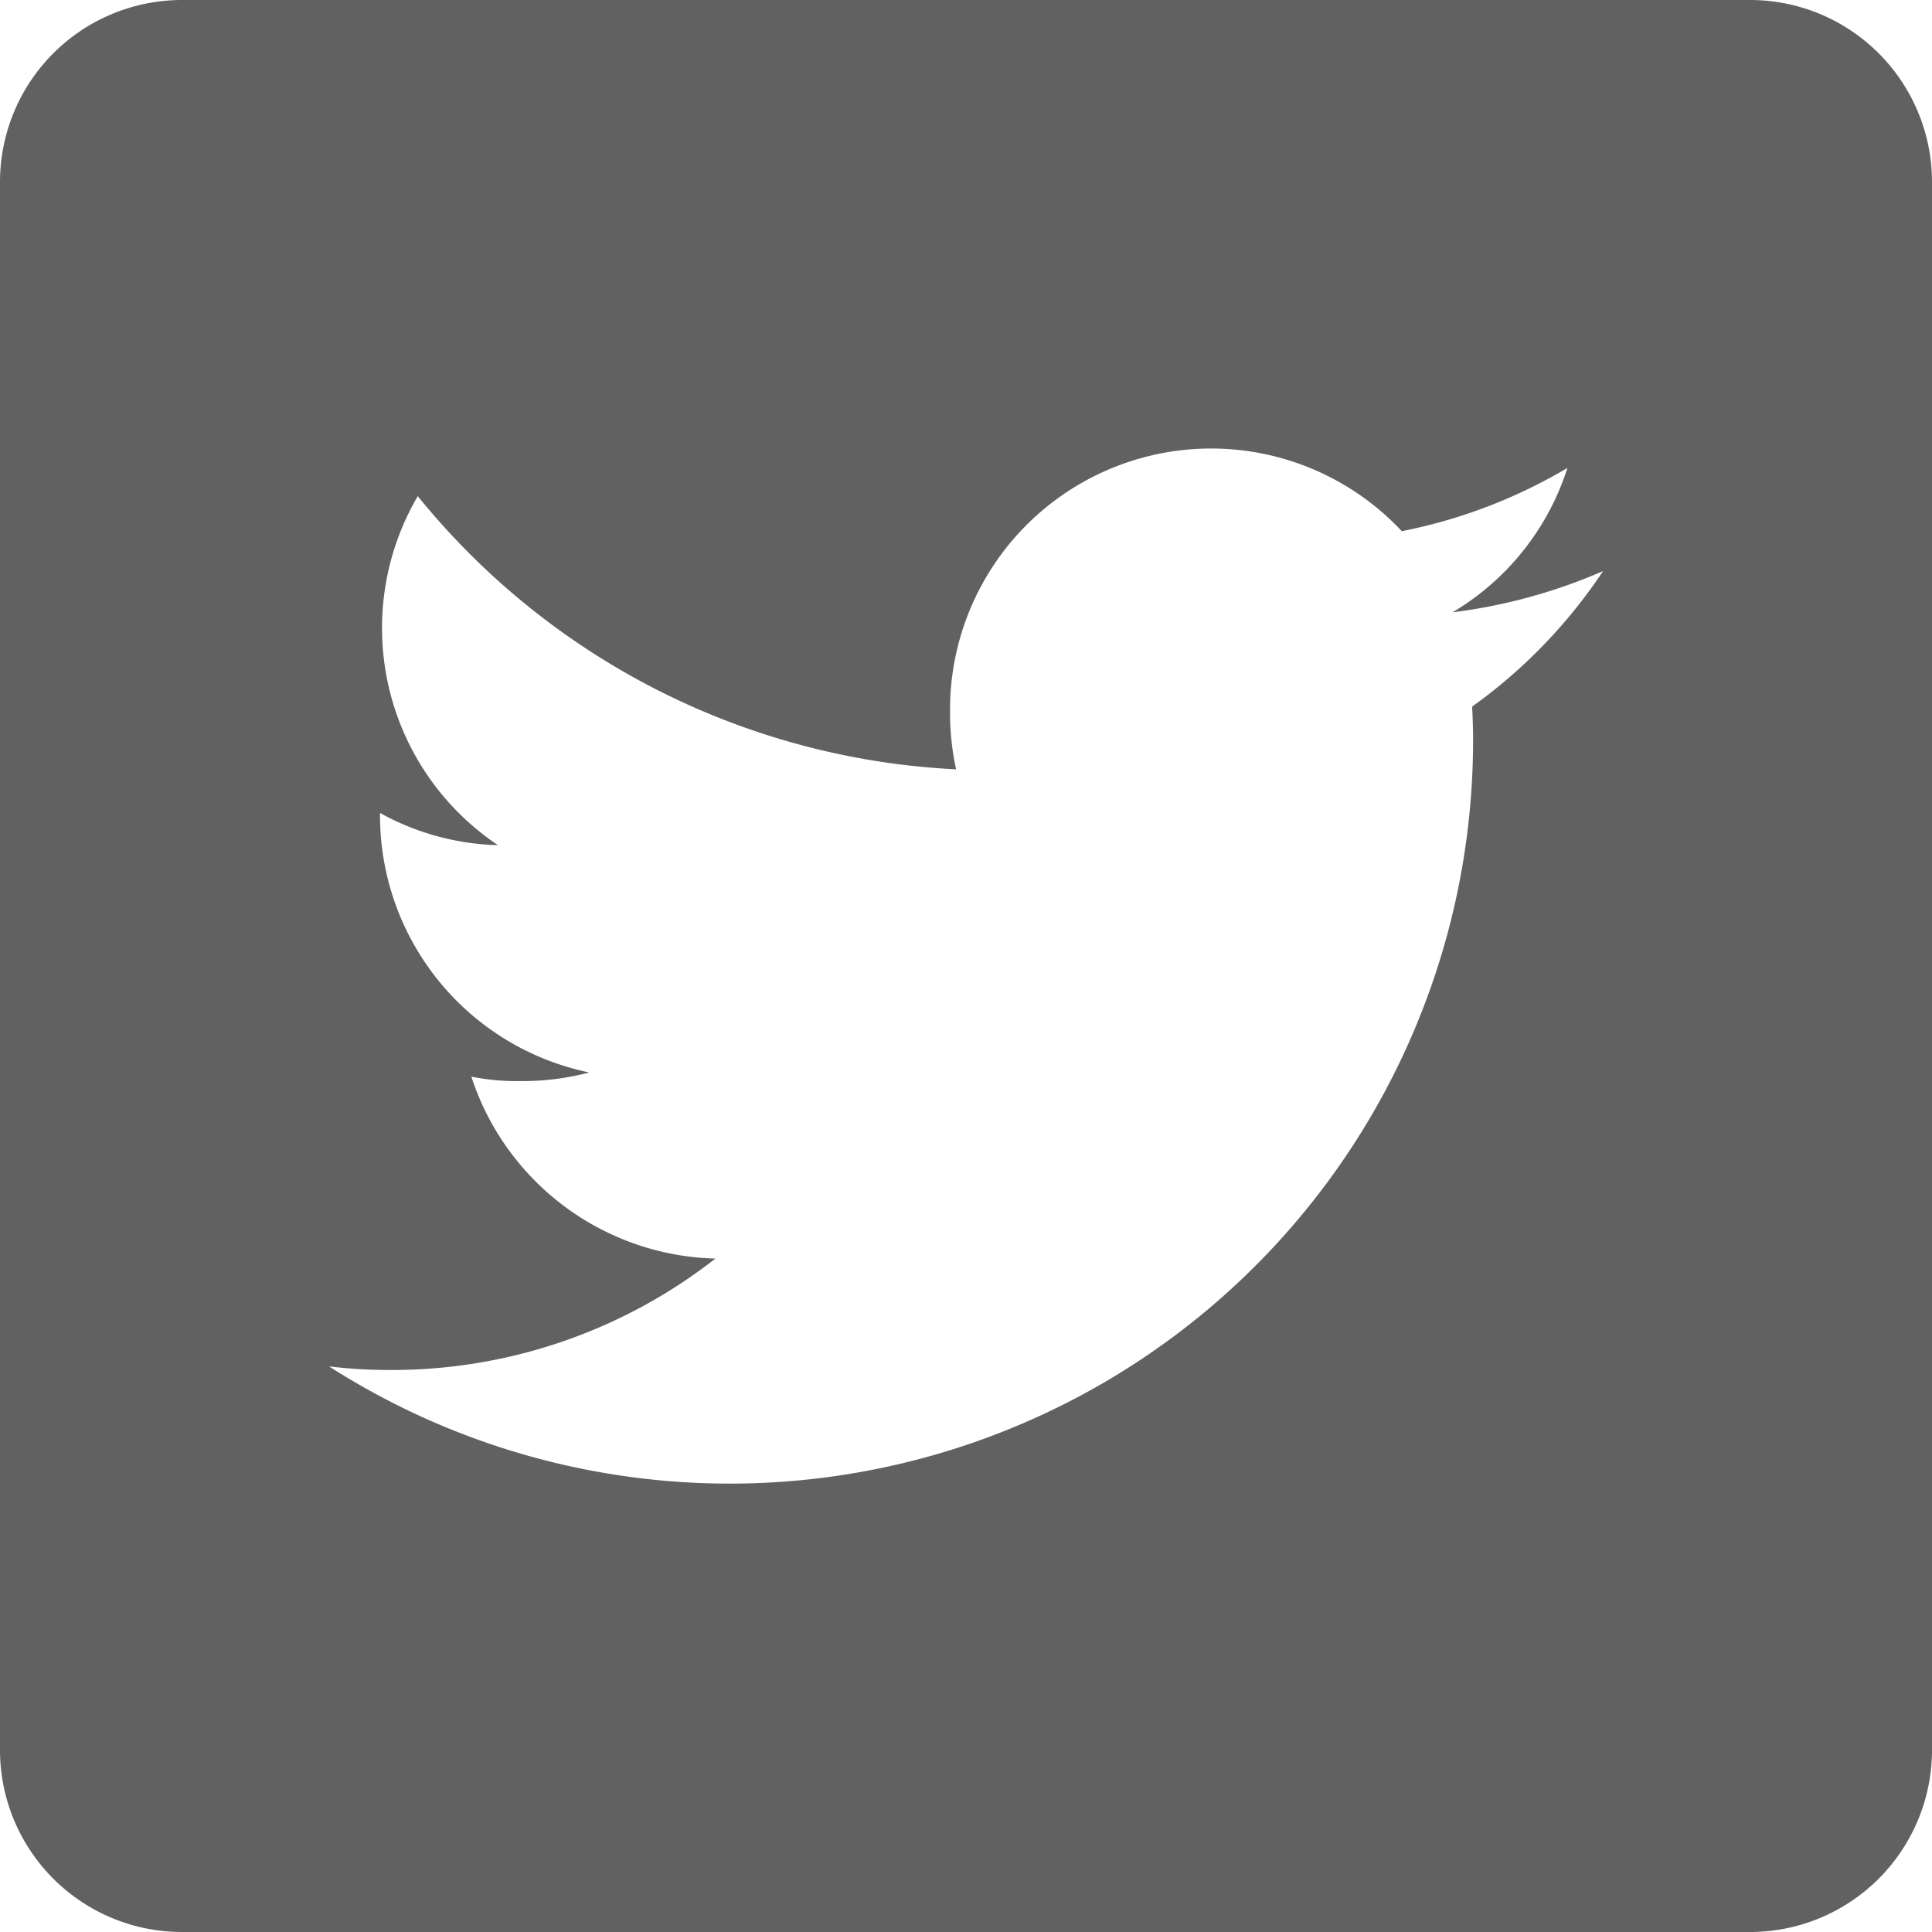<svg id="コンポーネント_4_20" data-name="コンポーネント 4 – 20" xmlns="http://www.w3.org/2000/svg" width="30" height="30" viewBox="0 0 30 30">
  <path id="パス_10" data-name="パス 10" d="M570.182,0H545.818A2.826,2.826,0,0,0,543,2.818V27.182A2.826,2.826,0,0,0,545.818,30h24.364A2.826,2.826,0,0,0,573,27.182V2.818A2.826,2.826,0,0,0,570.182,0Zm-4.323,10.972c.009.172.015.345.015.524a11.543,11.543,0,0,1-17.765,9.721,7.593,7.593,0,0,0,.971.056,8.15,8.15,0,0,0,5.029-1.73,4.094,4.094,0,0,1-3.79-2.825,3.588,3.588,0,0,0,.768.069,4.048,4.048,0,0,0,1.063-.134,4.074,4.074,0,0,1-3.249-3.985v-.044a4,4,0,0,0,1.832.5,4.057,4.057,0,0,1-1.246-5.42,11.479,11.479,0,0,0,8.359,4.242,4.183,4.183,0,0,1-.094-.925,4.055,4.055,0,0,1,7.015-2.773,8.108,8.108,0,0,0,2.572-.982,4.033,4.033,0,0,1-1.784,2.242,8.456,8.456,0,0,0,2.337-.64A8.091,8.091,0,0,1,565.859,10.972Z" transform="translate(-543)" fill="#616161"/>
</svg>
